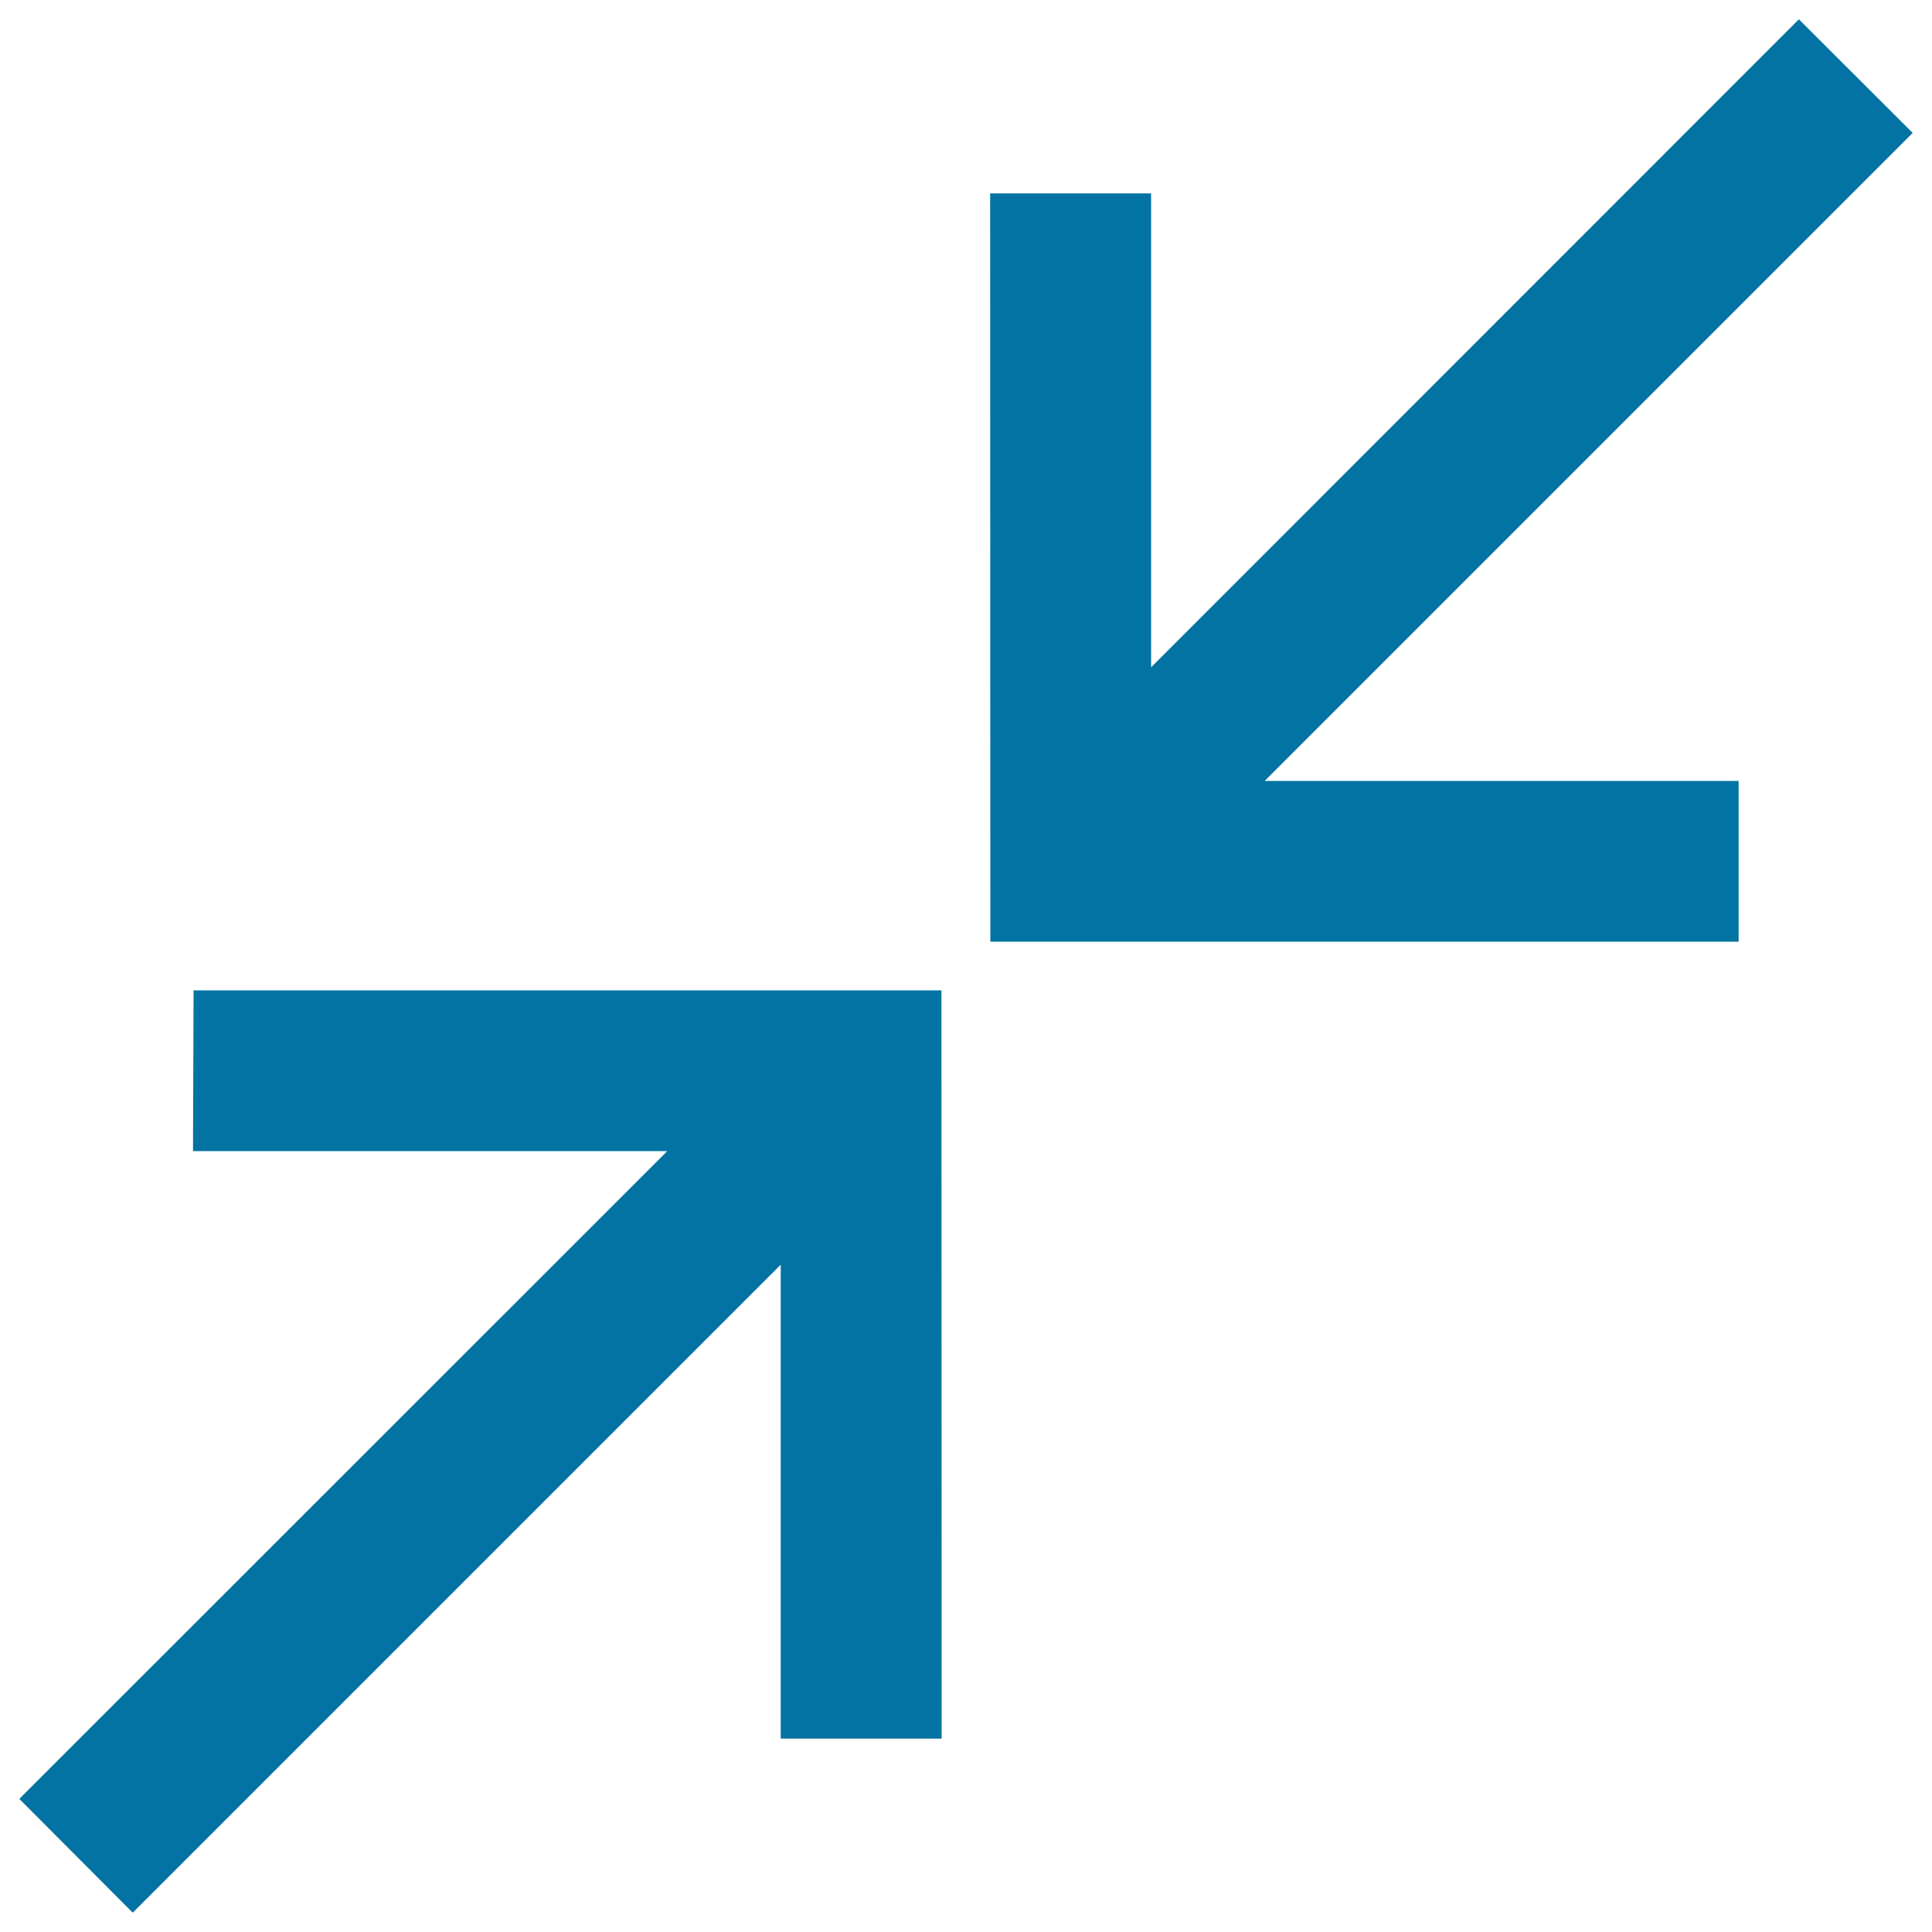 <svg xmlns="http://www.w3.org/2000/svg" viewBox="0 0 1000 1000" style="fill:#0273a2">
<title>Converging Arrows SVG icon</title>
<g><g><g><polygon points="990,68.8 931.1,10 595.8,345.4 595.8,100.1 512.5,100.1 512.6,487.4 899.9,487.4 899.9,404.2 654.6,404.2 "/></g><g><polygon points="100.2,512.6 99.9,595.8 345.4,595.8 10,931.1 68.7,990 404.1,654.6 404.1,899.9 487.4,899.9 487.3,512.6 "/></g></g></g>
</svg>